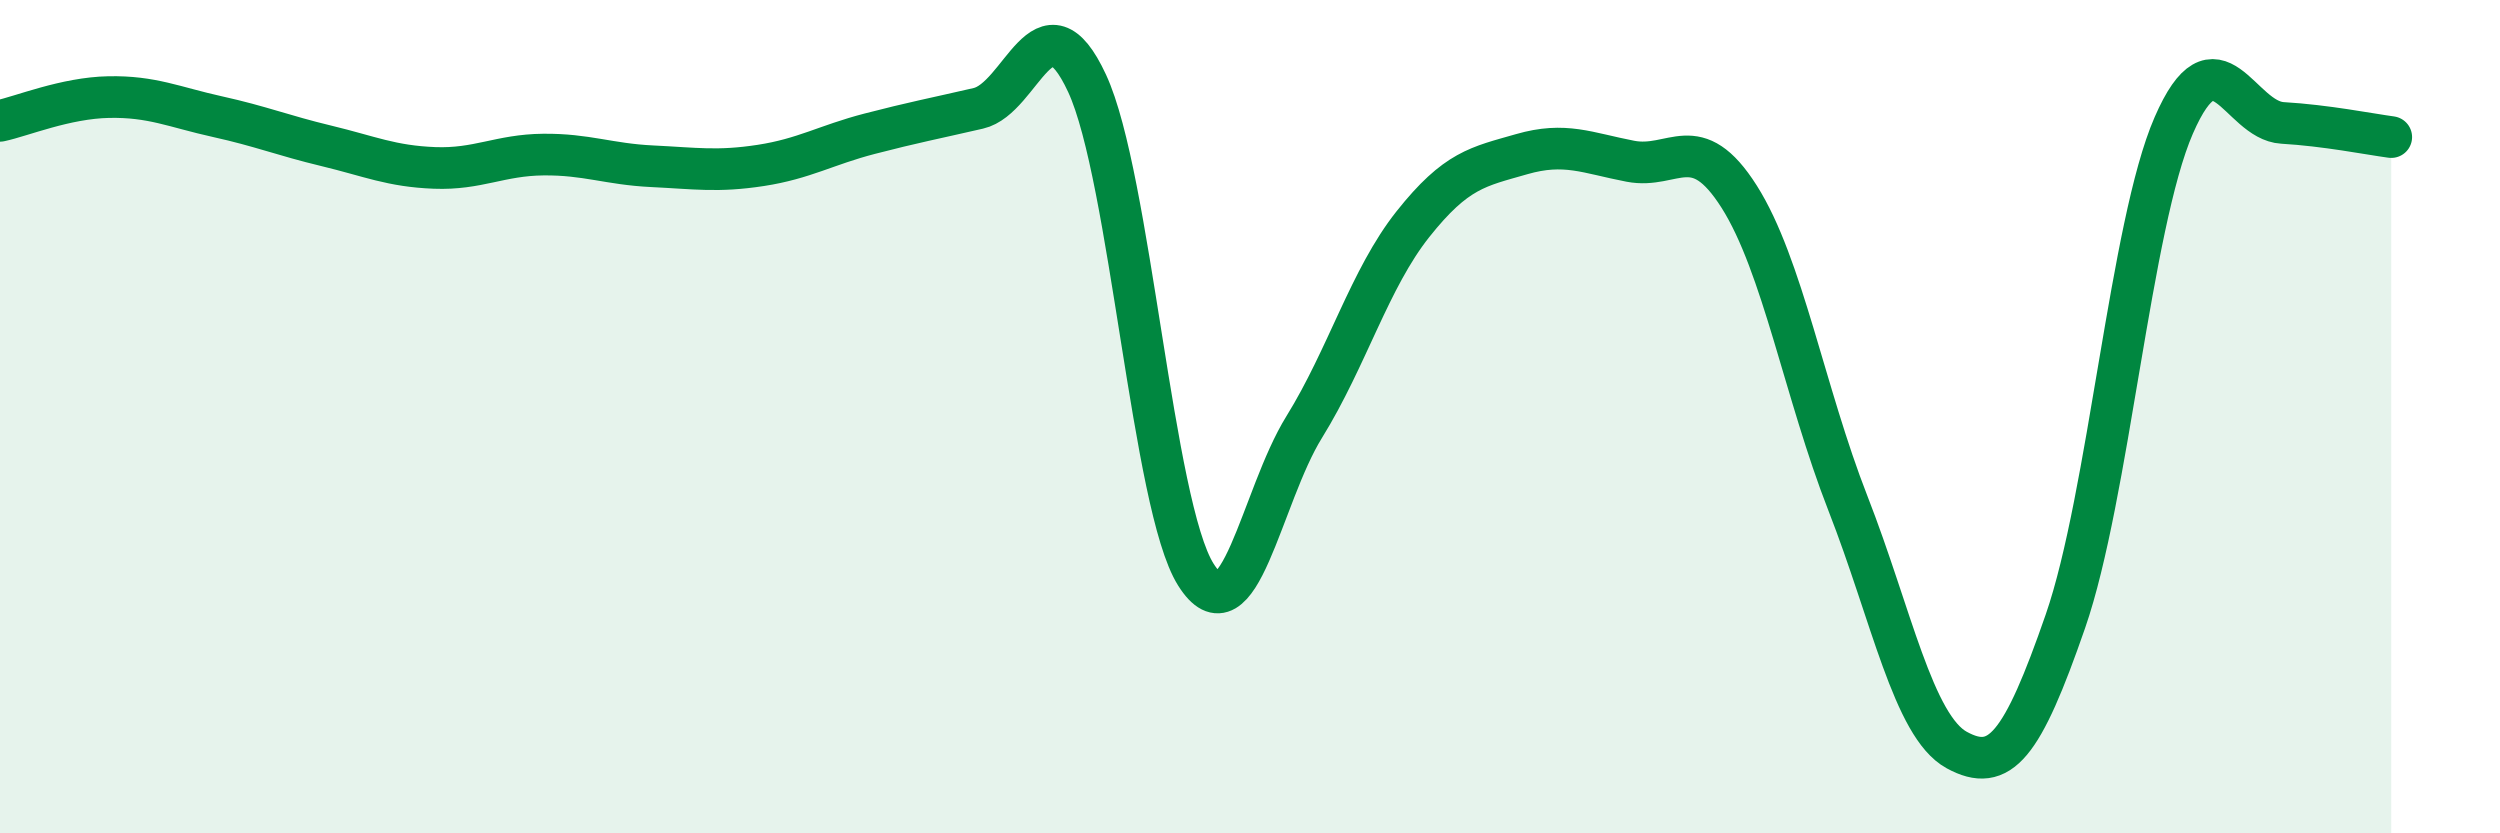 
    <svg width="60" height="20" viewBox="0 0 60 20" xmlns="http://www.w3.org/2000/svg">
      <path
        d="M 0,2.9 C 0.52,2.79 1.57,2.35 2.61,2.33 C 3.65,2.31 4.18,2.57 5.22,2.8 C 6.26,3.03 6.79,3.25 7.83,3.5 C 8.87,3.75 9.39,3.99 10.43,4.03 C 11.47,4.07 12,3.72 13.04,3.71 C 14.08,3.7 14.61,3.94 15.65,3.99 C 16.69,4.04 17.22,4.13 18.26,3.97 C 19.3,3.81 19.83,3.48 20.87,3.21 C 21.91,2.94 22.44,2.84 23.48,2.6 C 24.52,2.36 25.05,-0.24 26.09,2 C 27.13,4.24 27.66,12.14 28.7,13.79 C 29.74,15.44 30.26,11.93 31.3,10.25 C 32.34,8.57 32.87,6.69 33.91,5.38 C 34.95,4.07 35.48,4 36.52,3.7 C 37.56,3.4 38.09,3.67 39.13,3.87 C 40.17,4.07 40.7,3.08 41.74,4.72 C 42.78,6.36 43.31,9.42 44.35,12.08 C 45.39,14.74 45.92,17.43 46.96,18 C 48,18.57 48.53,17.91 49.57,14.91 C 50.61,11.91 51.13,5.4 52.17,3.01 C 53.21,0.62 53.74,2.89 54.78,2.95 C 55.82,3.01 56.87,3.22 57.39,3.29L57.39 20L0 20Z"
        fill="#008740"
        opacity="0.1"
        stroke-linecap="round"
        stroke-linejoin="round"
      />
      <path
        d="M 0,2.9 C 0.52,2.79 1.57,2.35 2.61,2.33 C 3.65,2.31 4.18,2.57 5.22,2.8 C 6.26,3.03 6.79,3.25 7.83,3.5 C 8.87,3.75 9.39,3.99 10.43,4.03 C 11.47,4.07 12,3.72 13.04,3.71 C 14.08,3.7 14.61,3.94 15.65,3.99 C 16.69,4.04 17.22,4.13 18.26,3.97 C 19.3,3.81 19.83,3.48 20.87,3.21 C 21.91,2.94 22.44,2.84 23.48,2.6 C 24.52,2.36 25.05,-0.24 26.09,2 C 27.13,4.24 27.66,12.14 28.7,13.79 C 29.74,15.44 30.26,11.93 31.3,10.25 C 32.34,8.57 32.87,6.69 33.91,5.38 C 34.95,4.07 35.48,4 36.52,3.7 C 37.56,3.4 38.09,3.67 39.13,3.87 C 40.17,4.07 40.7,3.08 41.74,4.72 C 42.78,6.36 43.31,9.42 44.35,12.08 C 45.39,14.74 45.92,17.43 46.96,18 C 48,18.57 48.53,17.91 49.57,14.91 C 50.61,11.91 51.13,5.4 52.17,3.01 C 53.21,0.62 53.74,2.89 54.78,2.95 C 55.82,3.01 56.87,3.22 57.39,3.29"
        stroke="#008740"
        stroke-width="1"
        fill="none"
        stroke-linecap="round"
        stroke-linejoin="round"
      />
    </svg>
  